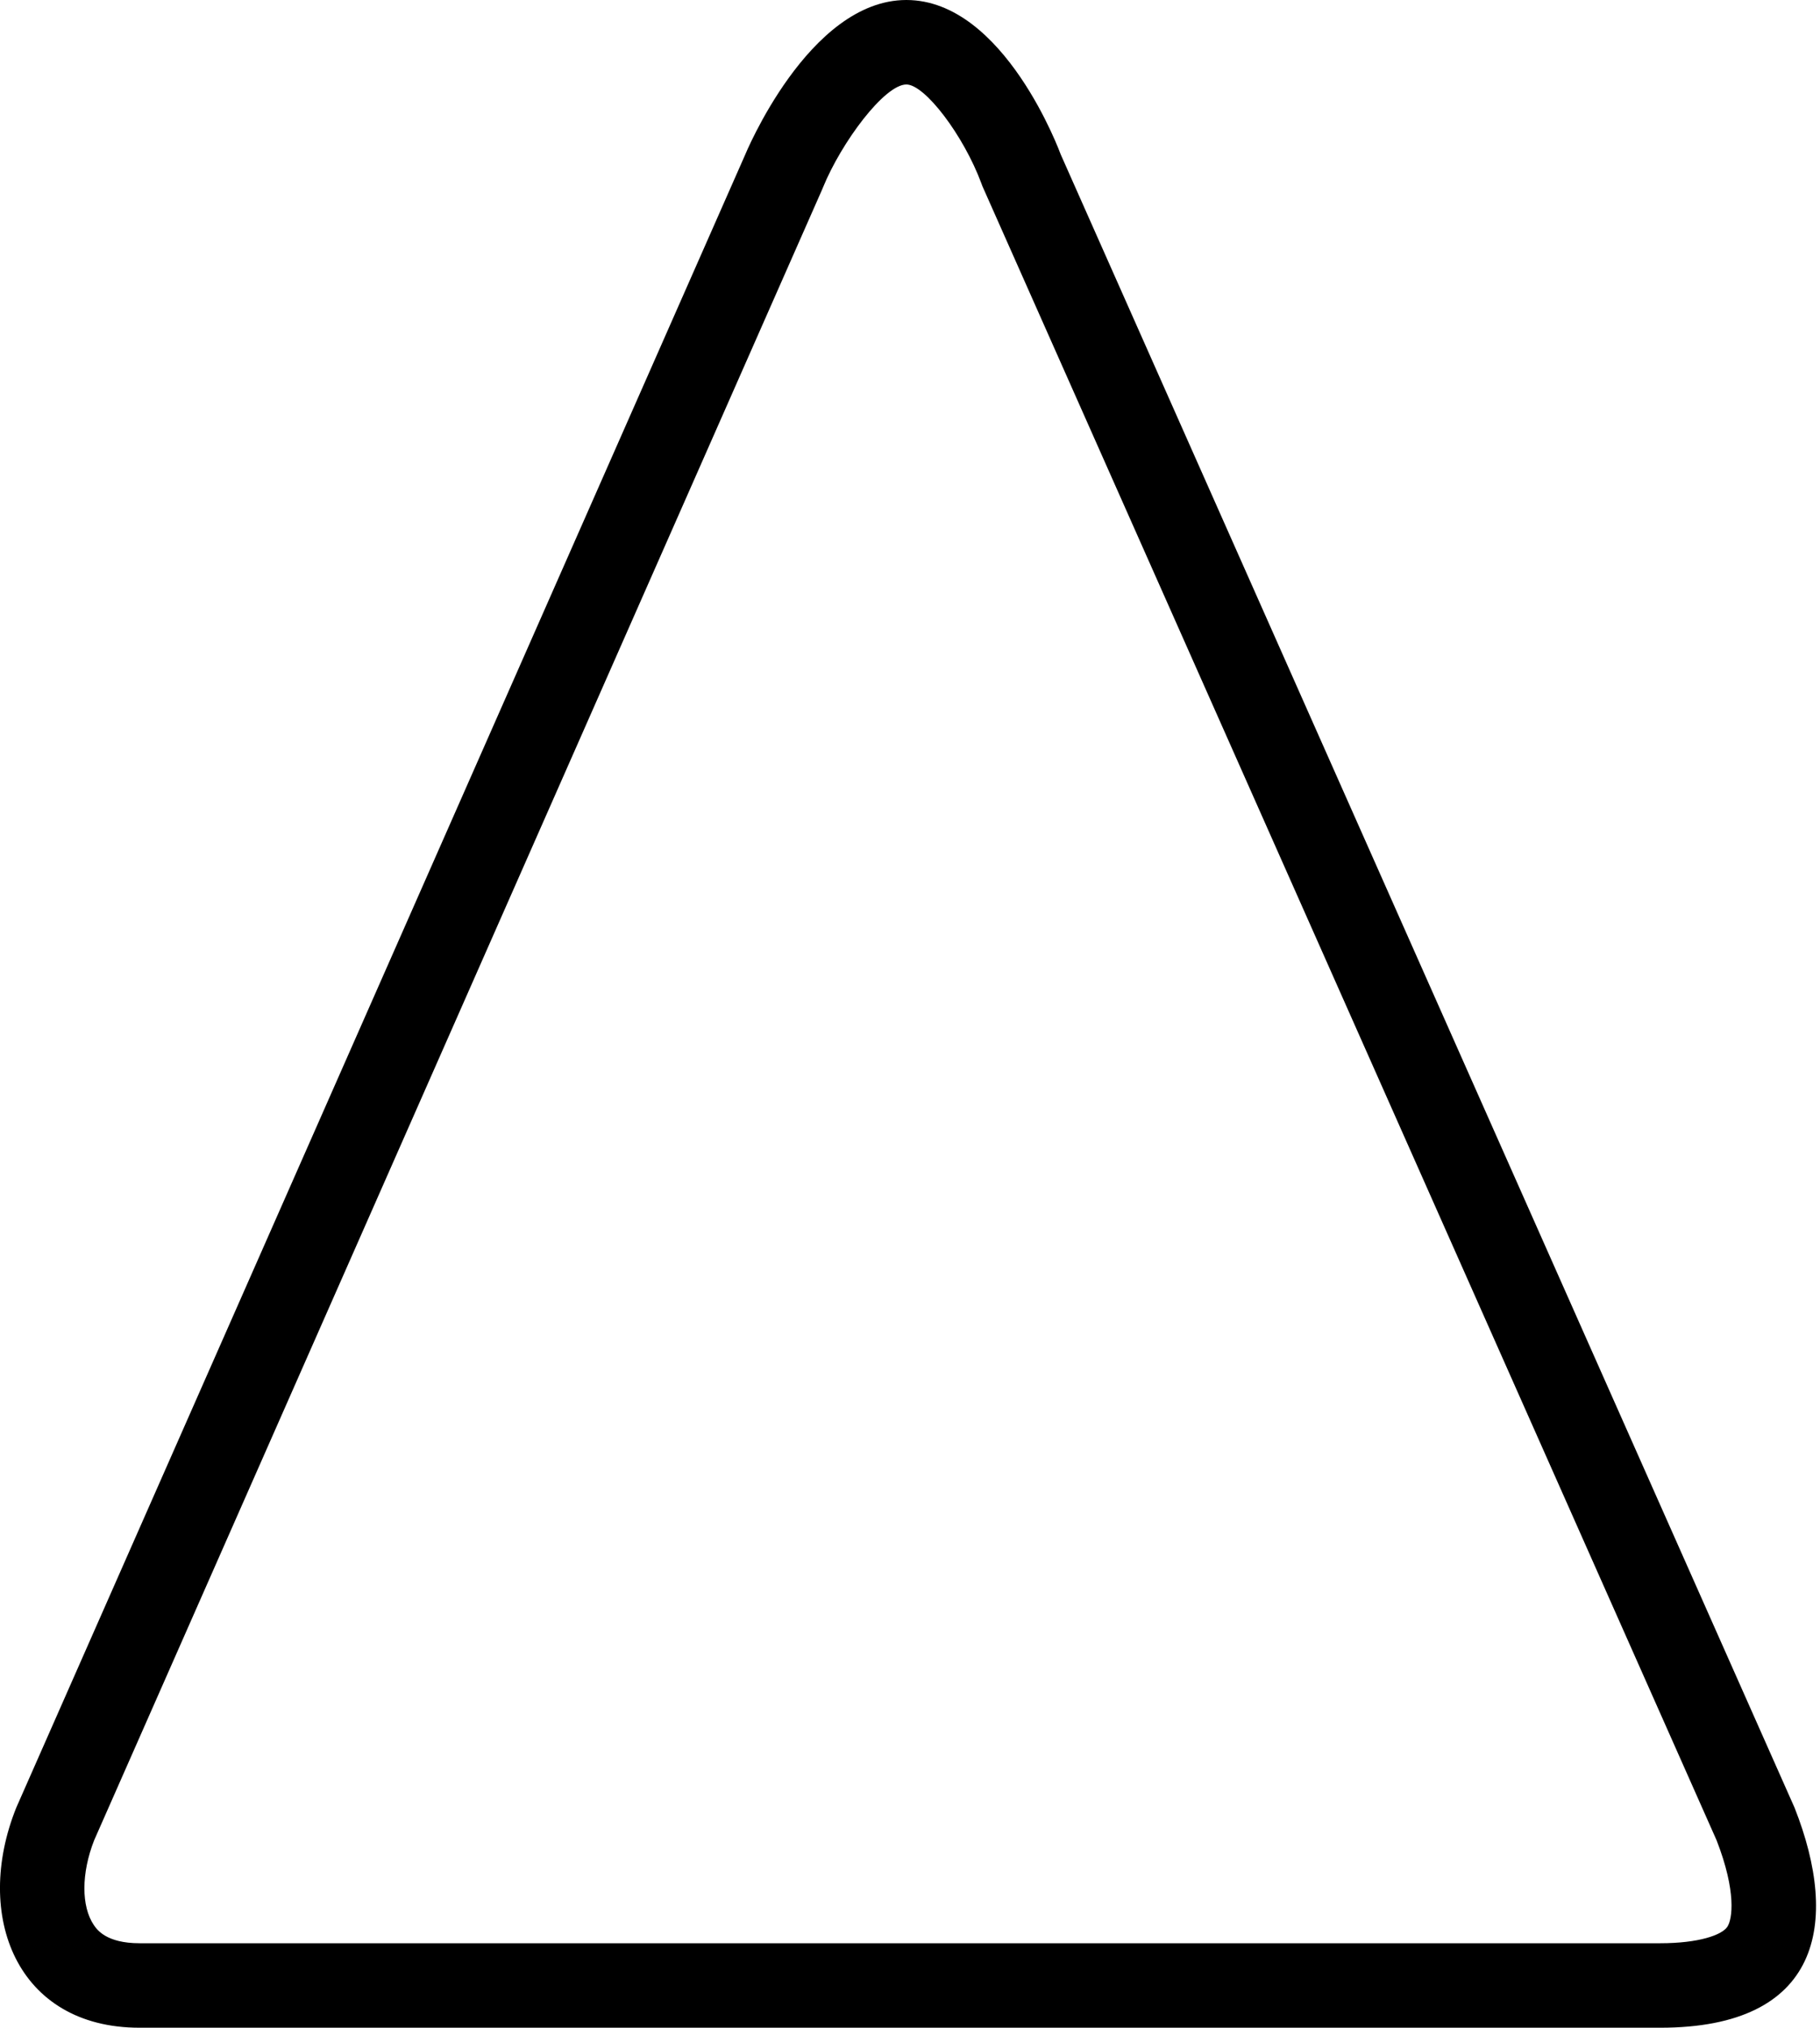 <?xml version="1.0" encoding="utf-8"?>
<!-- Generator: Adobe Illustrator 14.0.0, SVG Export Plug-In . SVG Version: 6.00 Build 43363)  -->
<!DOCTYPE svg PUBLIC "-//W3C//DTD SVG 1.1//EN" "http://www.w3.org/Graphics/SVG/1.1/DTD/svg11.dtd">
<svg version="1.1" id="Layer_1" xmlns="http://www.w3.org/2000/svg" xmlns:xlink="http://www.w3.org/1999/xlink" x="0px" y="0px"
	 width="64.664px" height="72px" viewBox="0 0 64.664 72" enable-background="new 0 0 64.664 72" xml:space="preserve">
<g>
	<path d="M32.203,3c0.661,0,2.032,1.809,2.664,3.508l0.036,0.098l0.042,0.095L60.99,65.345c0.711,1.825,0.561,2.808,0.38,3.074
		C61.174,68.708,60.361,69,58.989,69H5.016H4.967H4.955c-1.183,0-1.513-0.487-1.622-0.647c-0.45-0.666-0.445-1.842,0.011-3.006
		L29.206,6.738L29.222,6.7l0.016-0.039C29.897,5.047,31.426,3,32.203,3 M32.203,0c-3.483,0-5.742,5.527-5.742,5.527L0.577,64.188
		C-0.961,68.021,0.596,72,4.955,72c0.02,0,0.041,0,0.061,0h53.974c5.697,0,6.395-3.701,4.77-7.813L37.687,5.484
		C37.687,5.484,35.694,0,32.203,0L32.203,0z"/>
</g>
</svg>
